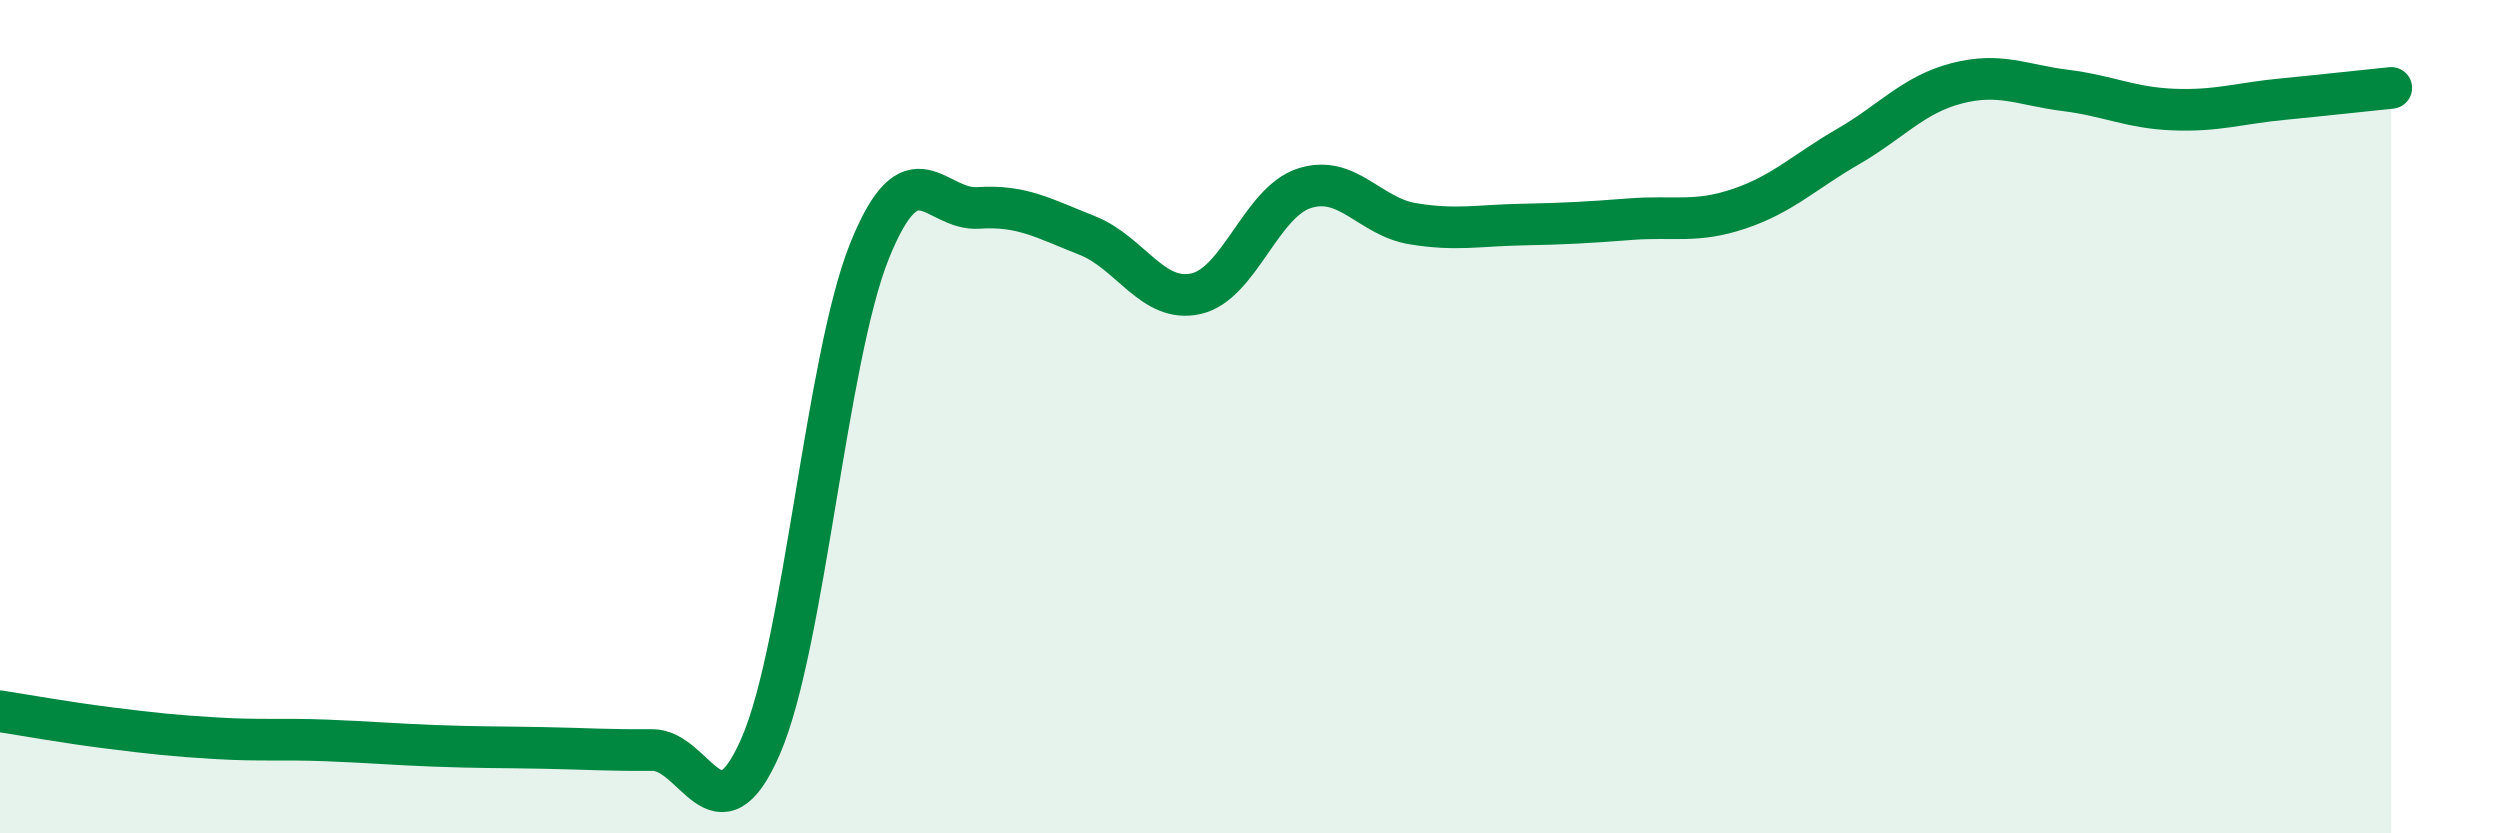 
    <svg width="60" height="20" viewBox="0 0 60 20" xmlns="http://www.w3.org/2000/svg">
      <path
        d="M 0,17.07 C 0.52,17.15 1.57,17.34 2.61,17.47 C 3.65,17.6 4.18,17.66 5.22,17.72 C 6.26,17.78 6.79,17.73 7.83,17.77 C 8.87,17.81 9.39,17.86 10.43,17.9 C 11.47,17.94 12,17.93 13.04,17.95 C 14.08,17.97 14.61,18.01 15.65,18 C 16.69,17.99 17.22,20.3 18.26,17.9 C 19.3,15.5 19.83,8.6 20.87,6.02 C 21.91,3.44 22.44,5.06 23.48,4.99 C 24.52,4.92 25.05,5.24 26.09,5.65 C 27.13,6.06 27.66,7.28 28.7,7.05 C 29.74,6.82 30.26,4.86 31.3,4.52 C 32.34,4.18 32.87,5.2 33.91,5.37 C 34.95,5.54 35.48,5.41 36.52,5.39 C 37.56,5.37 38.09,5.34 39.13,5.26 C 40.17,5.18 40.7,5.36 41.74,5.01 C 42.78,4.66 43.31,4.12 44.35,3.52 C 45.39,2.92 45.92,2.27 46.96,2 C 48,1.73 48.53,2.04 49.57,2.17 C 50.61,2.3 51.13,2.59 52.17,2.63 C 53.21,2.67 53.74,2.48 54.78,2.38 C 55.82,2.28 56.87,2.16 57.39,2.11L57.39 20L0 20Z"
        fill="#008740"
        opacity="0.1"
        stroke-linecap="round"
        stroke-linejoin="round"
      />
      <path
        d="M 0,17.07 C 0.52,17.15 1.57,17.34 2.61,17.47 C 3.65,17.6 4.18,17.66 5.22,17.72 C 6.26,17.78 6.79,17.73 7.83,17.77 C 8.87,17.81 9.39,17.86 10.43,17.9 C 11.47,17.94 12,17.93 13.04,17.95 C 14.08,17.97 14.61,18.01 15.65,18 C 16.69,17.99 17.22,20.3 18.26,17.9 C 19.3,15.5 19.83,8.6 20.87,6.02 C 21.91,3.44 22.44,5.06 23.48,4.99 C 24.52,4.92 25.05,5.24 26.09,5.65 C 27.13,6.06 27.66,7.28 28.7,7.05 C 29.74,6.82 30.26,4.86 31.3,4.52 C 32.34,4.18 32.87,5.2 33.91,5.37 C 34.95,5.54 35.48,5.41 36.52,5.39 C 37.56,5.37 38.09,5.34 39.13,5.26 C 40.17,5.18 40.7,5.36 41.74,5.01 C 42.78,4.66 43.31,4.12 44.35,3.52 C 45.39,2.92 45.92,2.27 46.96,2 C 48,1.73 48.53,2.04 49.57,2.17 C 50.61,2.3 51.13,2.59 52.17,2.63 C 53.21,2.67 53.74,2.48 54.78,2.38 C 55.82,2.28 56.87,2.16 57.39,2.11"
        stroke="#008740"
        stroke-width="1"
        fill="none"
        stroke-linecap="round"
        stroke-linejoin="round"
      />
    </svg>
  
